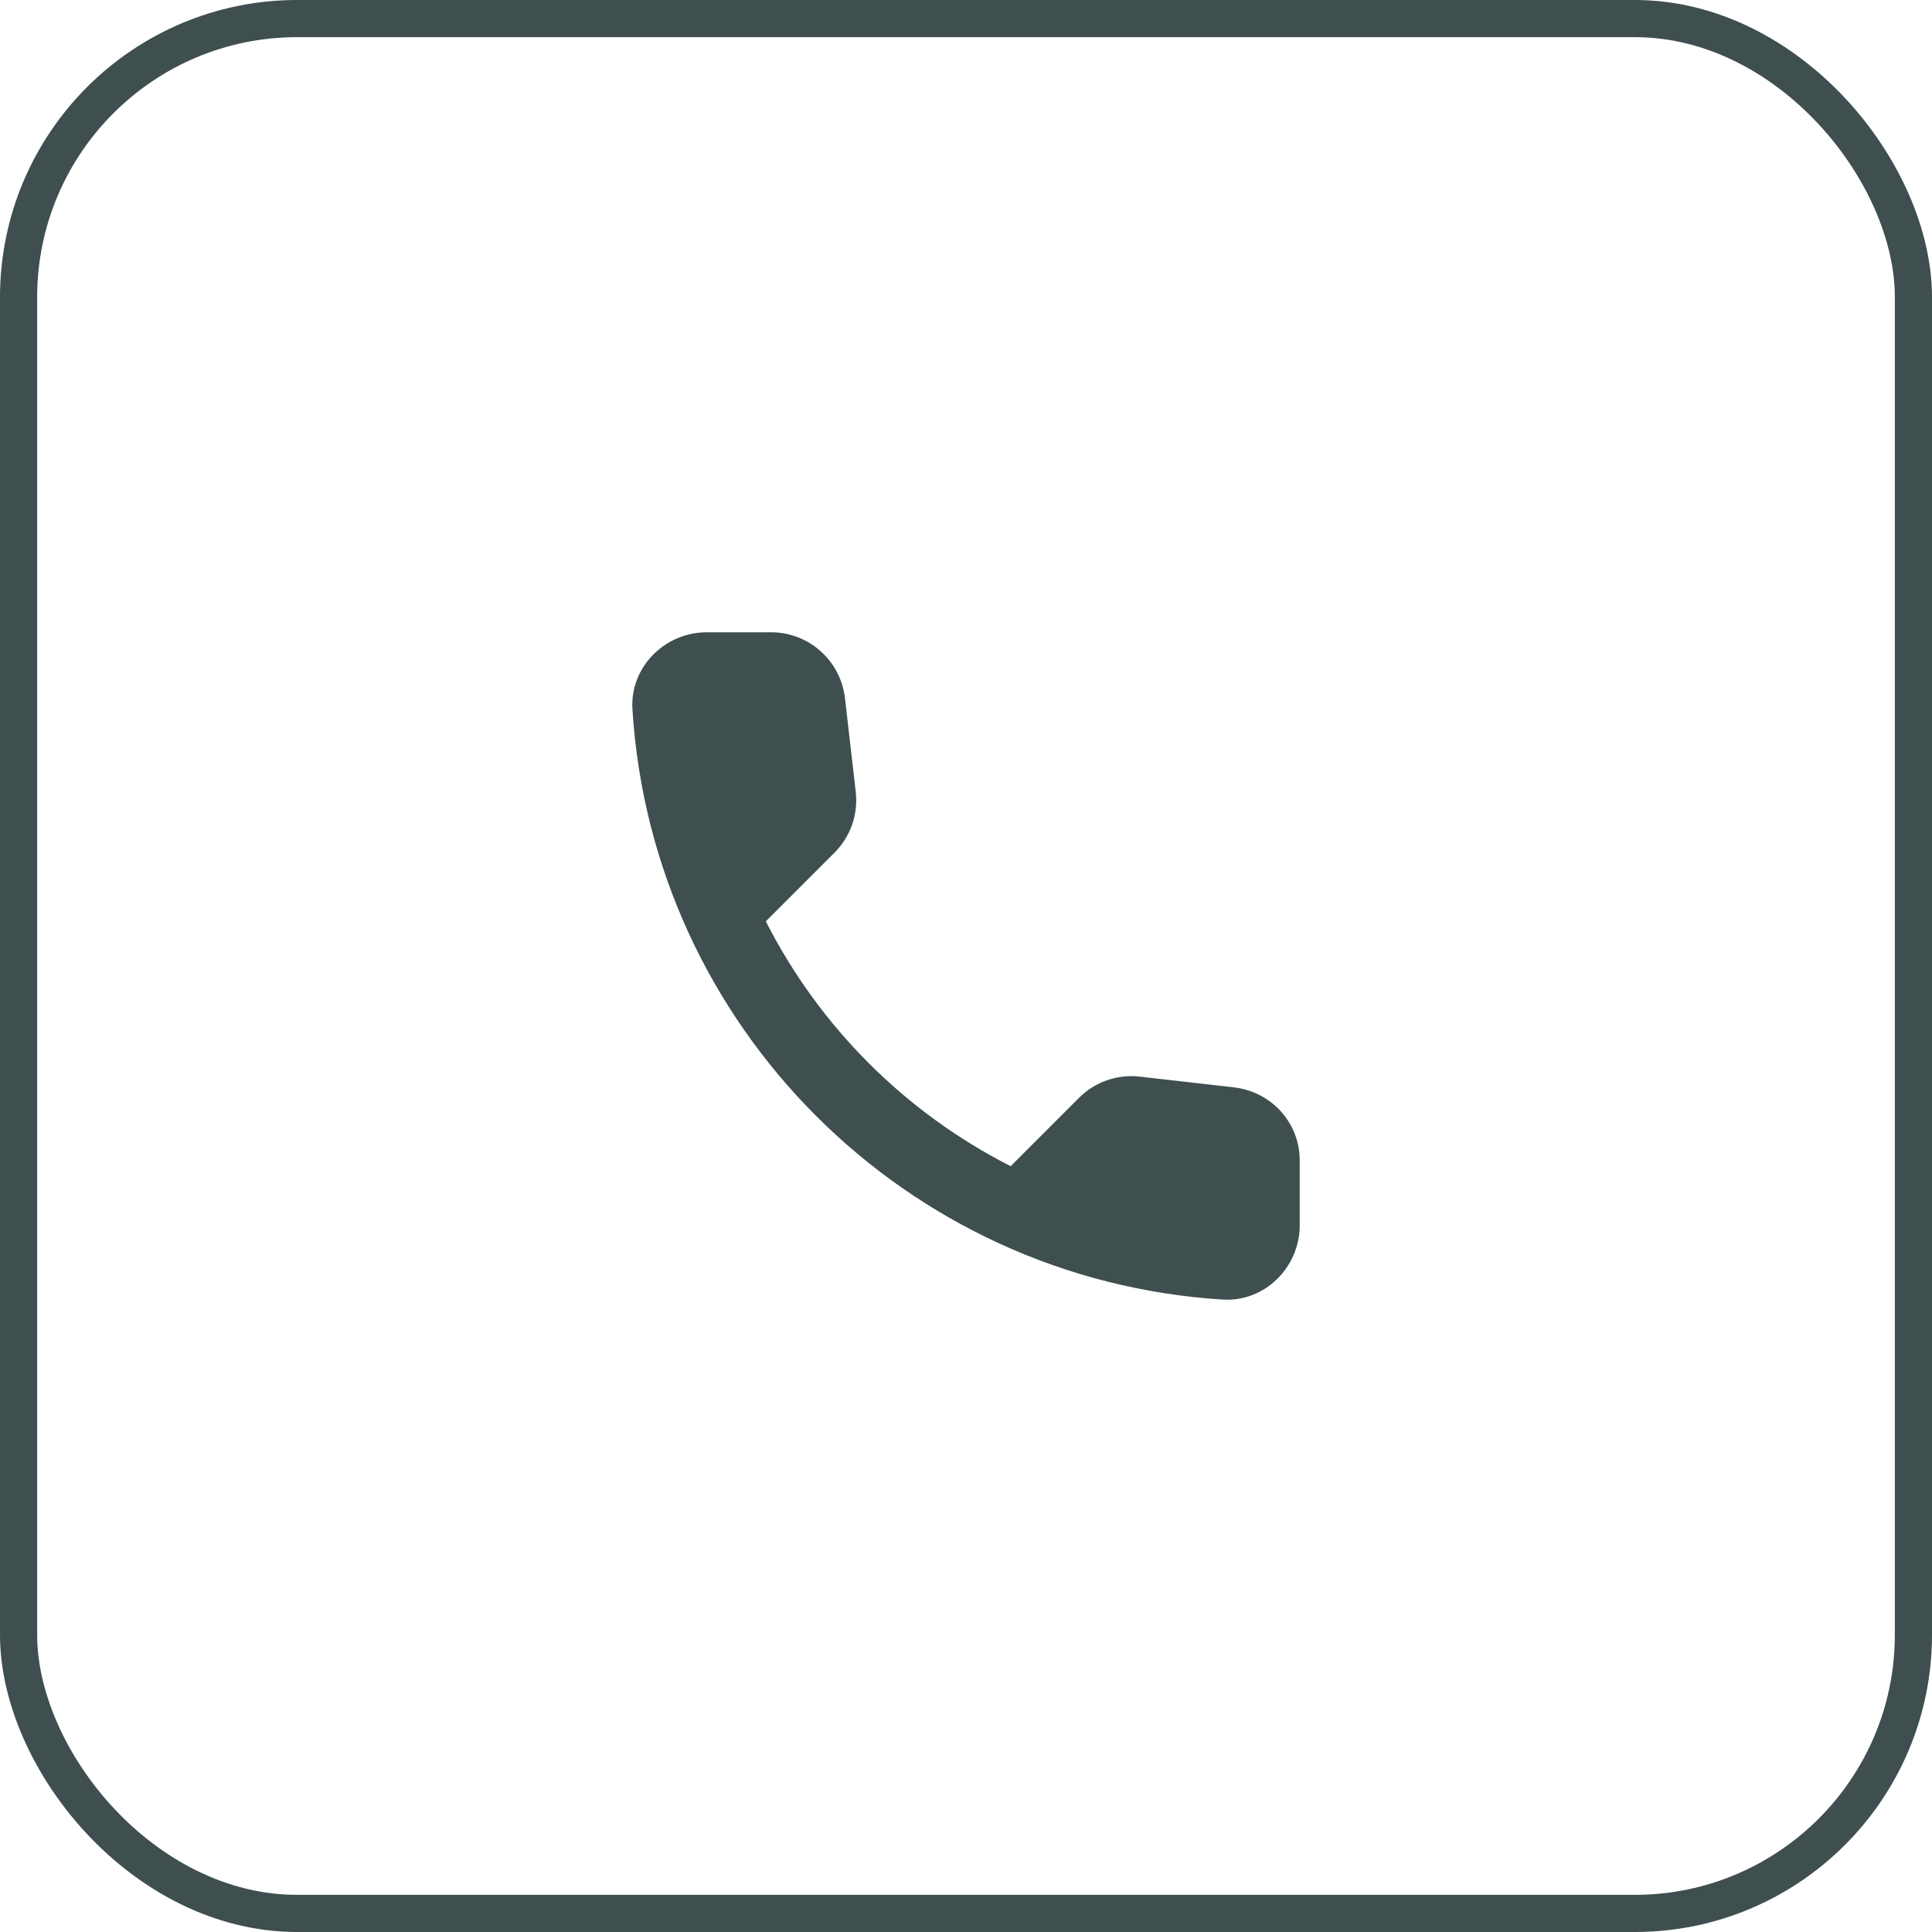 <?xml version="1.0" encoding="UTF-8"?> <svg xmlns="http://www.w3.org/2000/svg" width="52" height="52" viewBox="0 0 52 52" fill="none"><rect x="0.5" y="0.5" width="51" height="51" rx="7.5" stroke="#3F4E4F"></rect><path d="M33.222 29.268L30.682 28.978C30.383 28.943 30.08 28.976 29.796 29.075C29.512 29.174 29.254 29.335 29.042 29.548L27.202 31.388C24.363 29.944 22.056 27.637 20.612 24.798L22.462 22.948C22.892 22.518 23.102 21.918 23.032 21.308L22.742 18.788C22.685 18.3 22.451 17.85 22.084 17.524C21.717 17.197 21.243 17.017 20.752 17.018H19.022C17.892 17.018 16.952 17.958 17.022 19.088C17.552 27.628 24.382 34.448 32.912 34.978C34.042 35.048 34.982 34.108 34.982 32.978V31.248C34.992 30.238 34.232 29.388 33.222 29.268Z" fill="#3F4E4F"></path></svg> 